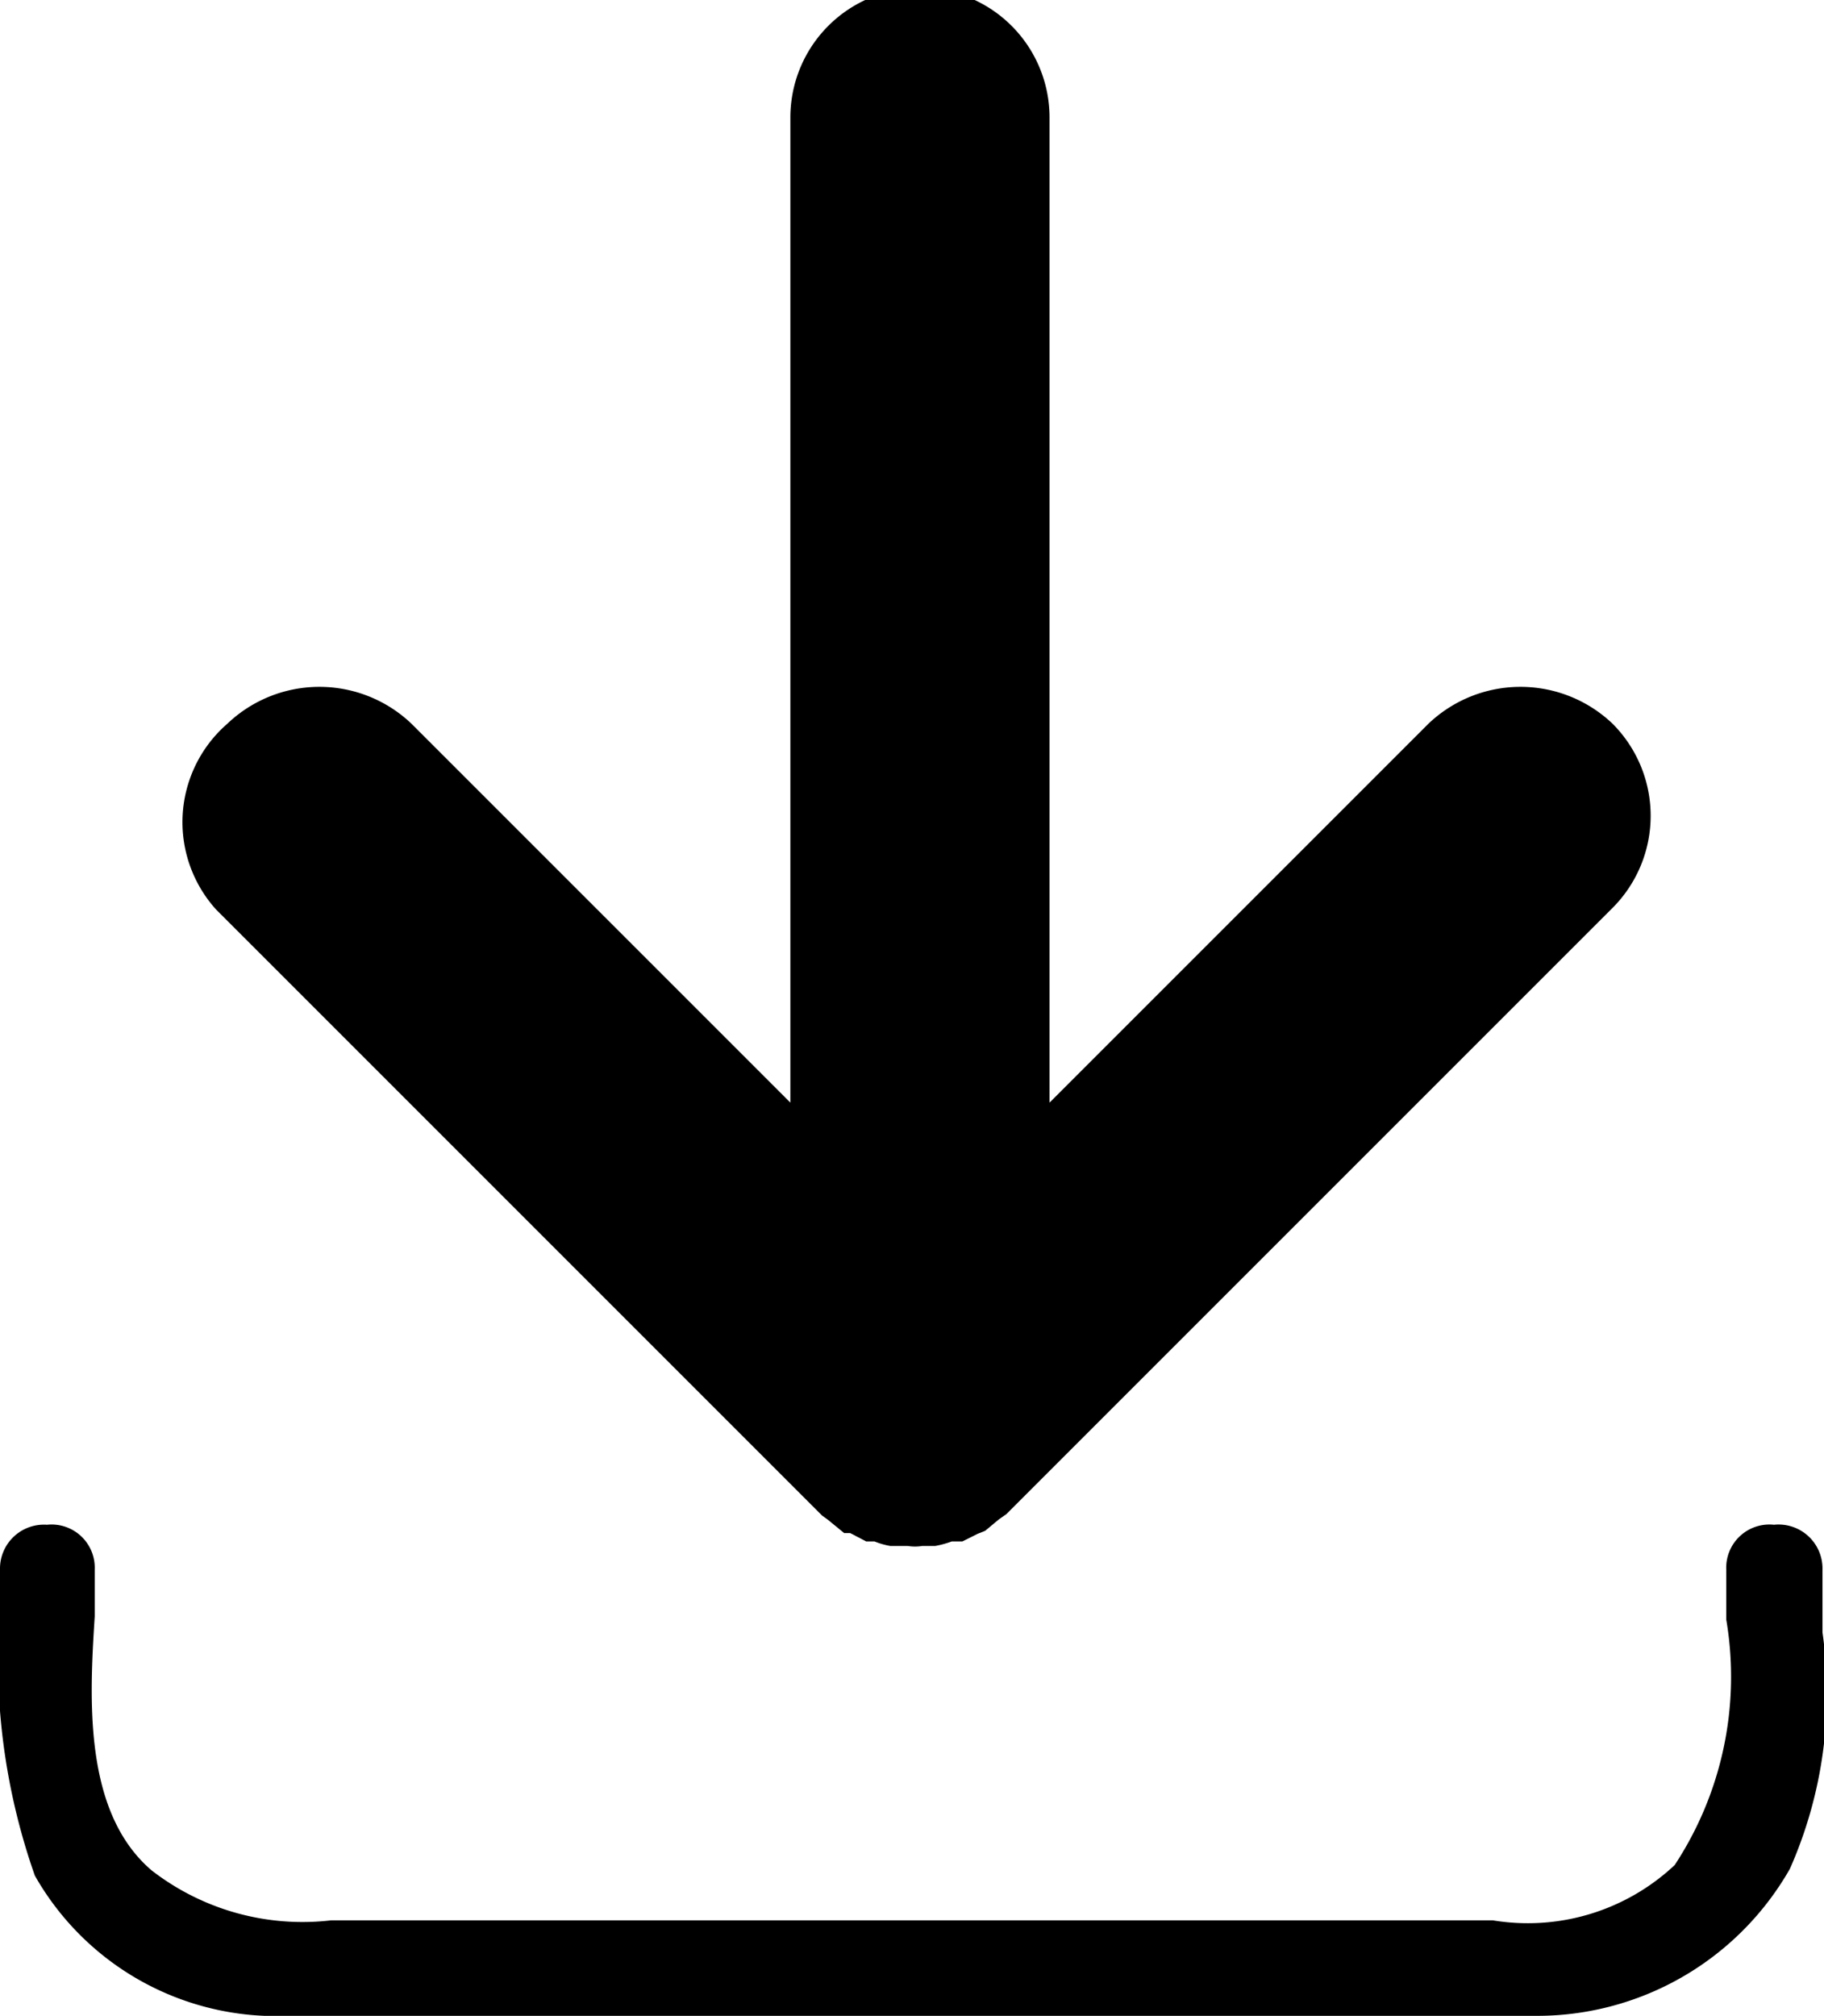 <svg xmlns="http://www.w3.org/2000/svg" viewBox="0 0 24.07 26.6"><g id="Layer_2" data-name="Layer 2"><g id="Layer_1-2" data-name="Layer 1"><path d="M2.85,12l8,8,.07.05.22.18.08,0,.21.11.11,0a1,1,0,0,0,.21.06l.23,0a.6.6,0,0,0,.19,0h.17a1.29,1.29,0,0,0,.22-.06l.14,0,.2-.1L13,20.2l.18-.15.1-.07,8-8a1.72,1.72,0,0,0,0-2.43,1.76,1.76,0,0,0-2.43,0l-5,5v-13a1.71,1.71,0,0,0-3.42,0v13l-5-5a1.76,1.76,0,0,0-2.43,0A1.72,1.72,0,0,0,2.85,12Z"/><path d="M0,20.71v.52a8.57,8.57,0,0,0,.46,3.52A3.66,3.66,0,0,0,3.8,26.6H20.24a3.84,3.84,0,0,0,3.38-1.94,5.71,5.71,0,0,0,.43-3.12c0-.29,0-.57,0-.83a.58.58,0,0,0-.64-.59.57.57,0,0,0-.63.59c0,.21,0,.43,0,.66a4.52,4.52,0,0,1-.68,3.24,2.83,2.83,0,0,1-2.4.73H4.37A3.25,3.25,0,0,1,2,24.68c-.9-.77-.82-2.26-.75-3.35,0-.23,0-.44,0-.62a.57.57,0,0,0-.63-.59A.58.58,0,0,0,0,20.71Z"/></g></g></svg>